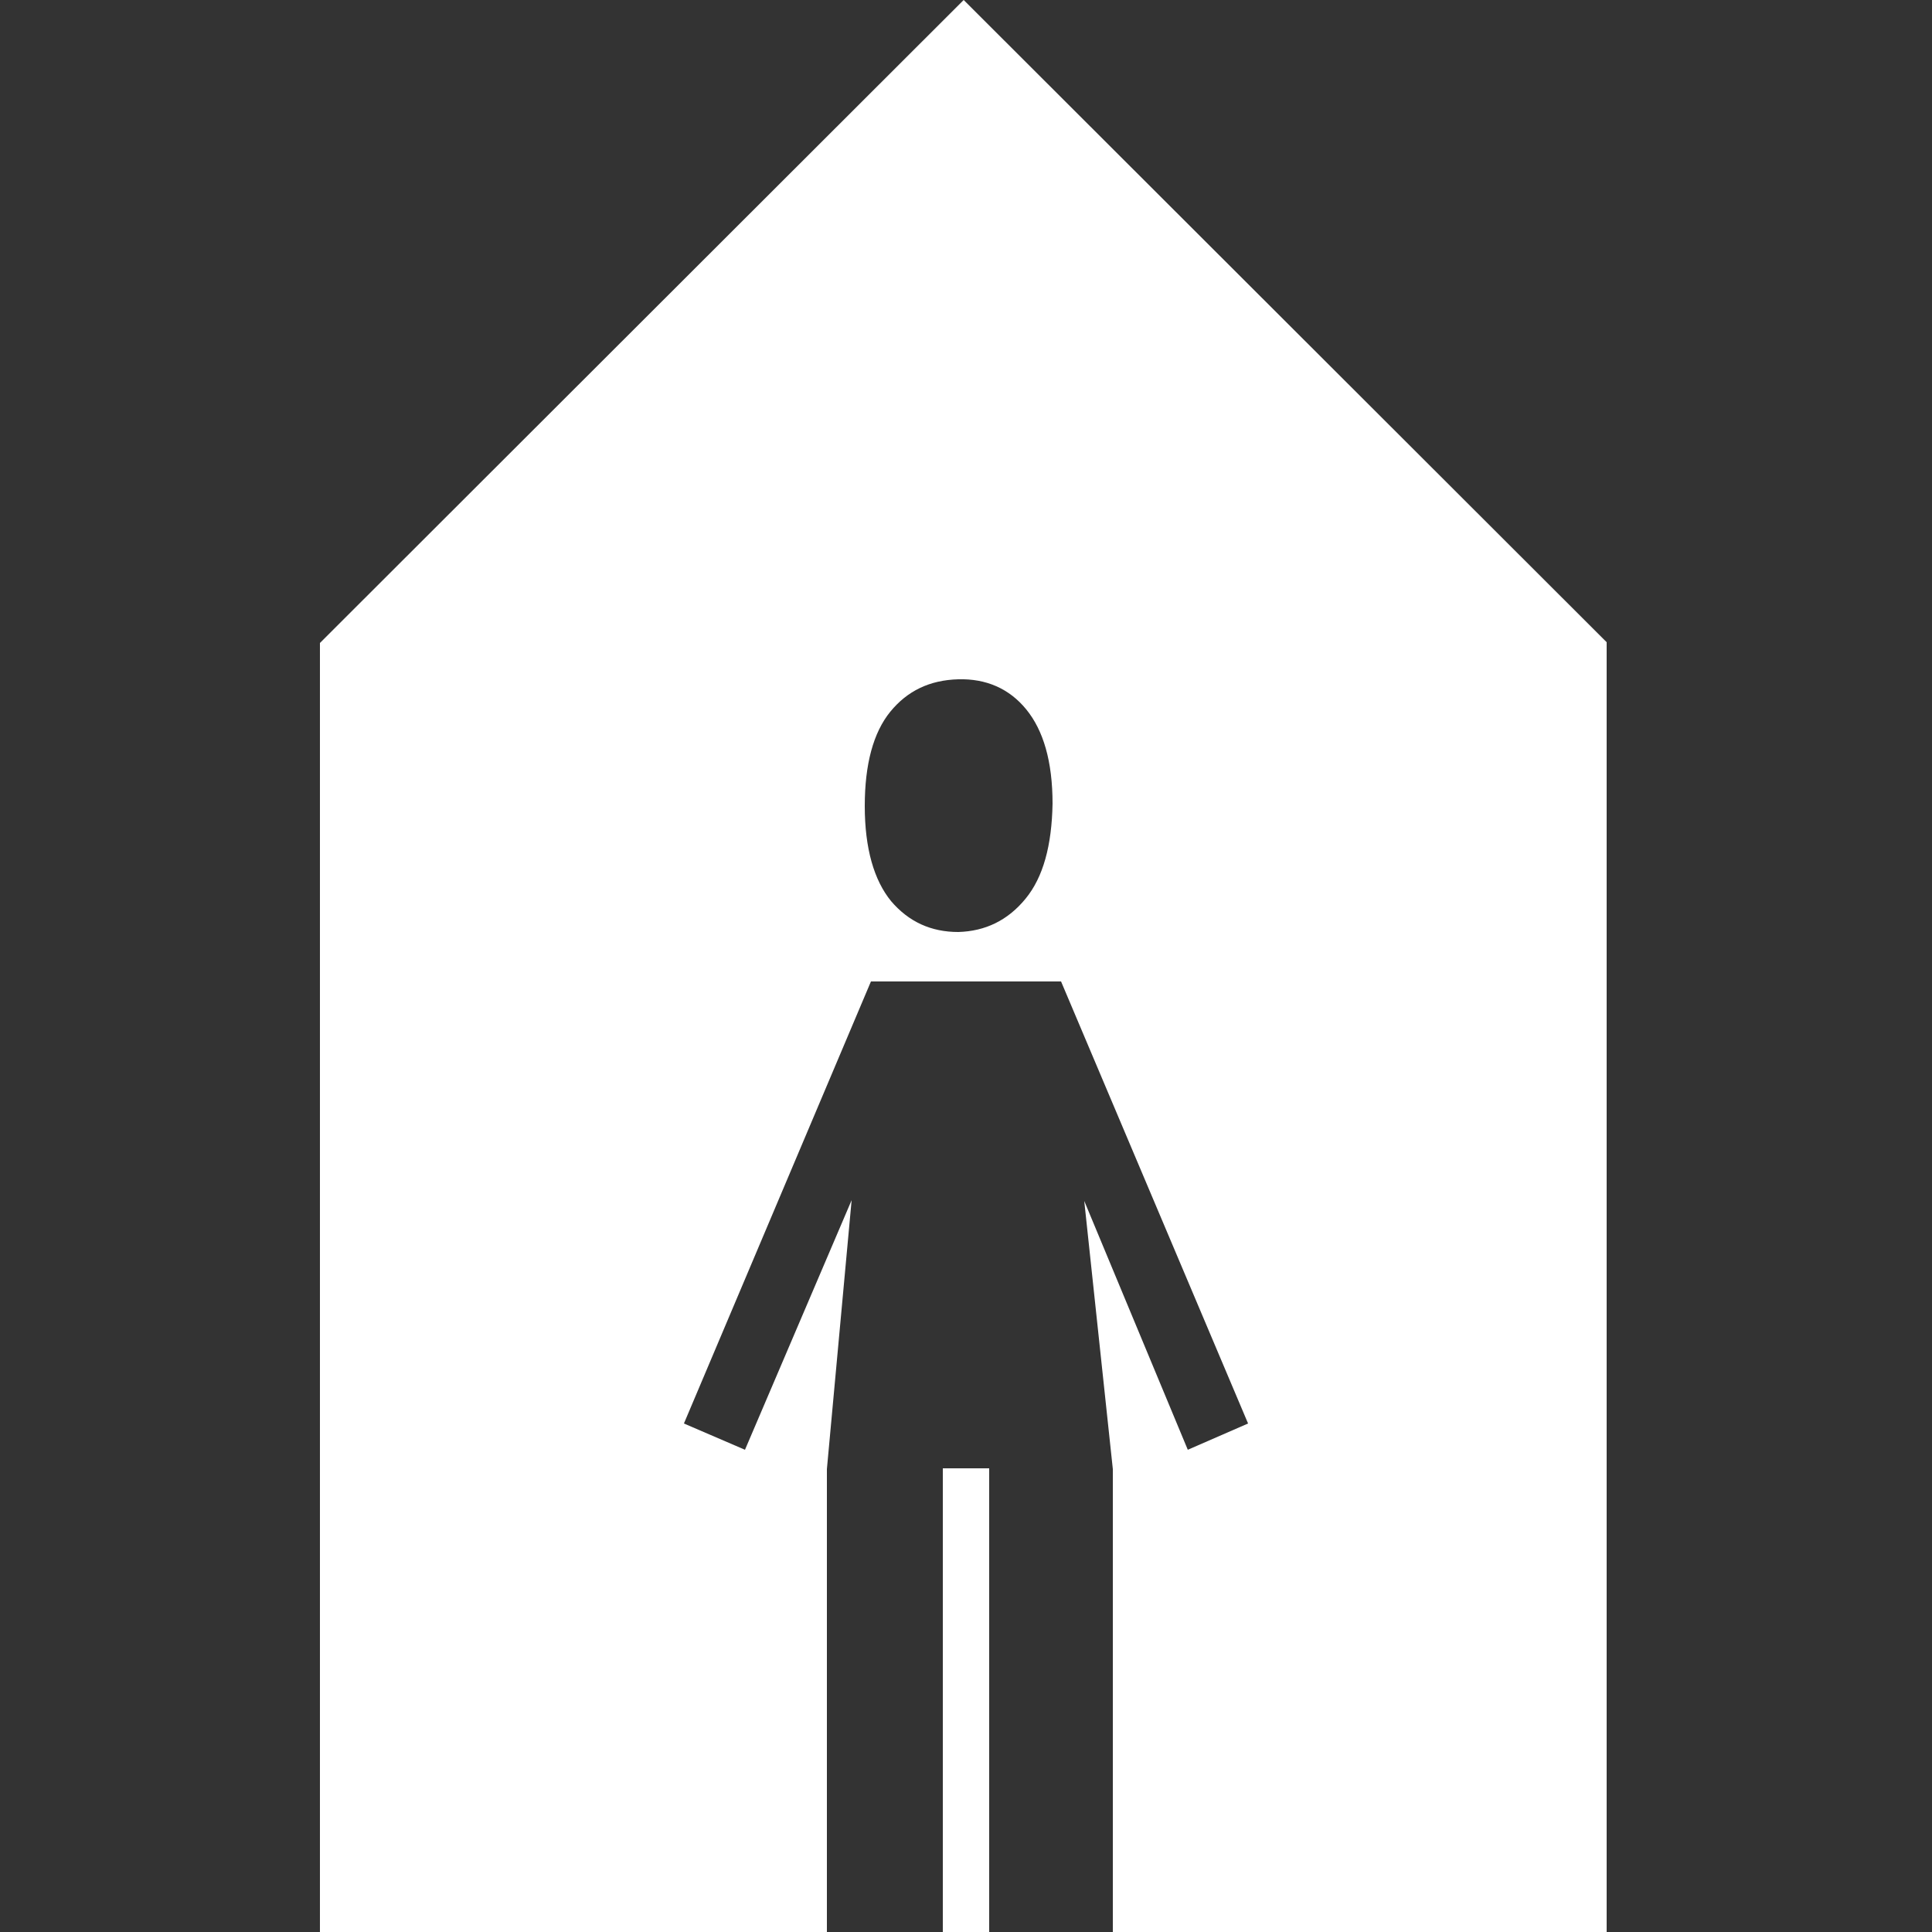 <?xml version="1.0" encoding="utf-8"?>
<!-- Generator: Adobe Illustrator 16.0.3, SVG Export Plug-In . SVG Version: 6.00 Build 0)  -->
<svg version="1.2" baseProfile="tiny" xmlns="http://www.w3.org/2000/svg" xmlns:xlink="http://www.w3.org/1999/xlink" x="0px"
	 y="0px" width="250px" height="250px" viewBox="0 0 250 250" xml:space="preserve">
<rect x="0" y="0" width="250" height="250" fill="#333333" stroke="none"/>
<g id="Ebene_2" display="none">
	<rect x="2" display="inline" fill="#319300" width="250" height="250"/>
</g>
<g id="Ebene_1">
	<g>
		<path fill="#FFFFFF" d="M207.9,83.1L124.7,0L41.4,83.2l0,166.8l65.6,0v-59.9l3.2-34.8l-13.8,32.3l-7.9-3.4l24.2-57.2h0.7h23.2h0.7
			l24.2,57.2l-7.8,3.4l-13.4-32.2l3.7,34.7V250l63.9,0L207.9,83.1z M132.7,116.3c-2.3,2.8-5.2,4.2-8.7,4.3c-3.5,0-6.4-1.3-8.7-4
			c-2.2-2.7-3.4-6.8-3.4-12.3c0-5.4,1.1-9.5,3.3-12.2c2.2-2.7,5.1-4.1,8.8-4.2c3.6-0.1,6.6,1.2,8.8,3.9c2.2,2.7,3.4,6.7,3.4,12.2
			C136.1,109.4,135,113.5,132.7,116.3z"/>
		<rect x="122" y="190" fill="#FFFFFF" width="6" height="60"/>
	</g>
</g>
<g id="Ebene_3">
</g>
</svg>
